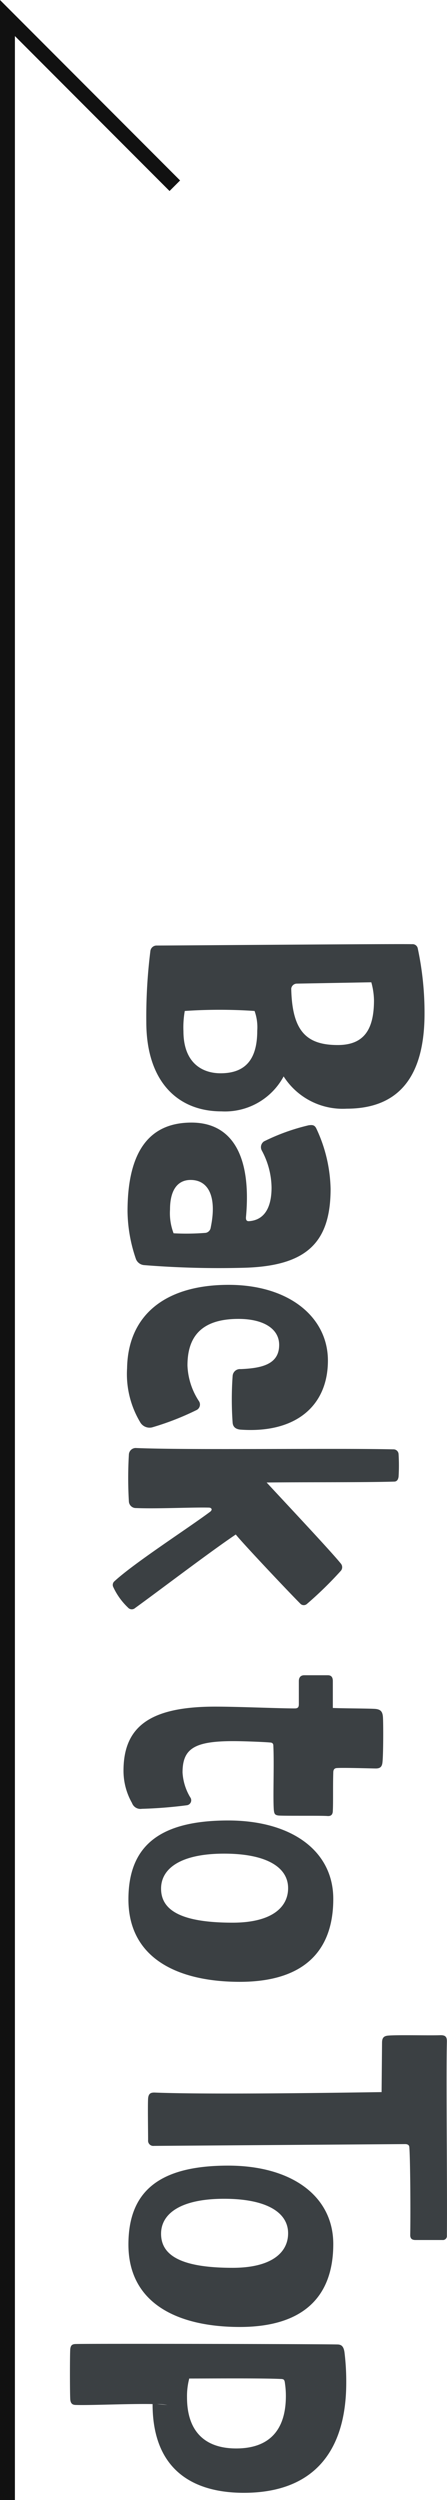 <svg xmlns="http://www.w3.org/2000/svg" width="29.98" height="167.324" viewBox="0 0 29.98 167.324"><g transform="translate(-26.387 -595.469)"><path d="M-754.613,773.793h-1V606.469l12.078,12.078-.707.707-10.371-10.371Z" transform="translate(782 -11)" fill="#111"/><path d="M9.72-10.41a4.7,4.7,0,0,0,2.16-4.23c0-3.6-2.28-5.22-6.36-5.22a20.568,20.568,0,0,0-4.35.45.354.354,0,0,0-.3.39C.84-17.97.96-3.24.96-1.89a.419.419,0,0,0,.39.42,35.284,35.284,0,0,0,4.74.27c3.93,0,5.97-2.07,5.97-5.04A4.466,4.466,0,0,0,9.72-10.41Zm-6.3-5.88a4.8,4.8,0,0,1,1.2-.18c1.95,0,3,.66,3,2.43,0,2.13-.96,3.06-3.78,3.12a.383.383,0,0,1-.33-.36ZM5.34-8.46a3.234,3.234,0,0,1,1.32-.18c1.8,0,2.85.69,2.85,2.46,0,1.23-.69,2.49-2.82,2.49a6.234,6.234,0,0,1-1.35-.09A34.754,34.754,0,0,1,5.34-8.46ZM20.22-3.03a3.763,3.763,0,0,1-1.59.24c-1.35,0-1.98-.54-1.98-1.38,0-1.23,1.17-1.77,3.18-1.35a.415.415,0,0,1,.36.33A16.36,16.36,0,0,1,20.22-3.03ZM21.96-.51a.646.646,0,0,0,.39-.54,63.187,63.187,0,0,0,.18-6.6c-.09-4.26-1.65-5.91-5.28-5.91a9.911,9.911,0,0,0-4.05.96c-.24.12-.24.27-.21.51a13.814,13.814,0,0,0,1.08,3,.469.469,0,0,0,.6.15,5.337,5.337,0,0,1,2.49-.66c1.38,0,2.19.51,2.25,1.53,0,.15-.09.21-.33.18-4.08-.36-6.27.96-6.27,3.66,0,2.64,1.68,4.29,5.94,4.29A10.1,10.1,0,0,0,21.96-.51ZM32.85-.78a.728.728,0,0,0,.36-.81,18.387,18.387,0,0,0-1.17-3,.412.412,0,0,0-.57-.15,4.657,4.657,0,0,1-2.4.78c-1.74,0-3.12-.75-3.12-3.42,0-1.68.66-2.73,1.74-2.73,1.32,0,1.56,1.2,1.62,2.58a.491.491,0,0,0,.45.54,22.023,22.023,0,0,0,3.15,0c.3-.03.42-.24.45-.51.27-3.72-1.59-5.88-4.62-5.88-2.91,0-5.07,2.61-5.07,6.66,0,4.23,2.01,6.75,5.58,6.81A6.271,6.271,0,0,0,32.85-.78ZM40.38-7.2c.57-.45,3.84-3.54,4.65-4.35a.319.319,0,0,0,0-.42,25.074,25.074,0,0,0-2.19-2.25.373.373,0,0,0-.51-.03c-.75.6-3.72,3.39-5.43,4.98-.03-2.46,0-6.54-.06-8.55,0-.18-.12-.27-.33-.3a12.507,12.507,0,0,0-1.5,0,.339.339,0,0,0-.33.36c-.09,4.17.06,13.71-.09,17.28a.461.461,0,0,0,.45.45,27.04,27.04,0,0,0,3.12,0,.467.467,0,0,0,.45-.48c.06-1.44-.06-3.81-.03-4.89,0-.15.12-.27.27-.09C39.93-4.05,42.3-.36,43.53.96a.319.319,0,0,0,.36.06A4.488,4.488,0,0,0,45.27.03a.335.335,0,0,0,.03-.48C44.13-2.07,41.55-5.46,40.38-7.2Zm11.34-4.23c.18,0,.3.03.3.27,0,1.11-.12,3.78-.12,5.34,0,4.35,1.32,6.15,4.29,6.15a4.346,4.346,0,0,0,2.16-.57.6.6,0,0,0,.39-.66,29.6,29.6,0,0,0-.24-3.03.336.336,0,0,0-.54-.21,3.622,3.622,0,0,1-1.65.51c-1.59,0-2.1-.78-2.1-3.39,0-.78.06-2.16.09-2.46,0-.15.06-.24.21-.24,1.29-.06,3.42.03,4.29-.03.27-.03.36-.06.39-.33.03-.45,0-2.76.03-3.24.03-.27-.09-.39-.36-.39-.54-.03-1.62,0-2.55-.03-.21,0-.3-.09-.3-.27-.03-.42.03-2.37.03-2.58,0-.27-.09-.42-.42-.45-.54-.06-2.64-.06-3.03-.03s-.51.18-.54.54c-.03.57-.03,2.13-.06,2.82h-1.8c-.24,0-.39.09-.39.33v1.59c0,.24.15.36.39.36ZM64.8,0c4.02,0,5.52-3.42,5.52-7.47,0-4.14-1.92-6.27-5.55-6.27-3.21,0-5.25,2.79-5.25,7.05C59.52-2.04,61.26,0,64.8,0Zm-.72-2.19c-1.35,0-2.34-1.32-2.34-4.23,0-2.82.9-4.29,2.31-4.29,1.29,0,2.31,1.11,2.31,3.72C66.36-3.51,65.52-2.19,64.08-2.19ZM87.6-21.06a.269.269,0,0,0-.3-.3c-3.87-.03-10.59.06-12.99,0-.3,0-.42.09-.42.42.03.69-.03,2.97.03,3.54.03.3.18.39.48.39l3.3.03c.03,2.1.18,11.46.03,15.24,0,.24.06.39.39.42.39.03,2.25,0,2.79,0a.349.349,0,0,0,.39-.39l-.12-16.86c0-.18.09-.27.21-.27.66-.06,4.26-.09,5.88-.06.24,0,.33-.12.33-.36ZM87.9,0c4.02,0,5.52-3.42,5.52-7.47,0-4.14-1.92-6.27-5.55-6.27-3.21,0-5.25,2.79-5.25,7.05C82.62-2.04,84.36,0,87.9,0Zm-.72-2.19c-1.35,0-2.34-1.32-2.34-4.23,0-2.82.9-4.29,2.31-4.29,1.29,0,2.31,1.11,2.31,3.72C89.46-3.51,88.62-2.19,87.18-2.19Zm11.4.57c4.47,0,5.94-2.79,5.94-6.12,0-4.53-2.61-6.87-7.38-6.87a16.133,16.133,0,0,0-2.04.12c-.39.06-.51.21-.51.48-.03,1.14-.06,16.62-.03,17.52,0,.27.09.36.33.39.27.03,3,.03,3.39,0,.3-.03.36-.18.36-.39C98.67,2.49,98.55-.03,98.58-1.62ZM96.87-4.08c0-1.26-.03-4.95.03-6.12,0-.24.06-.27.3-.3a5.729,5.729,0,0,1,.84-.06c2.28,0,3.51,1.11,3.51,3.33,0,2.16-1.2,3.3-3.42,3.3A4.658,4.658,0,0,1,96.87-4.08Zm1.71,2.16a4.213,4.213,0,0,1,.06-.69Z" transform="translate(35 657.793) rotate(90)" fill="#3b4043"/></g></svg>